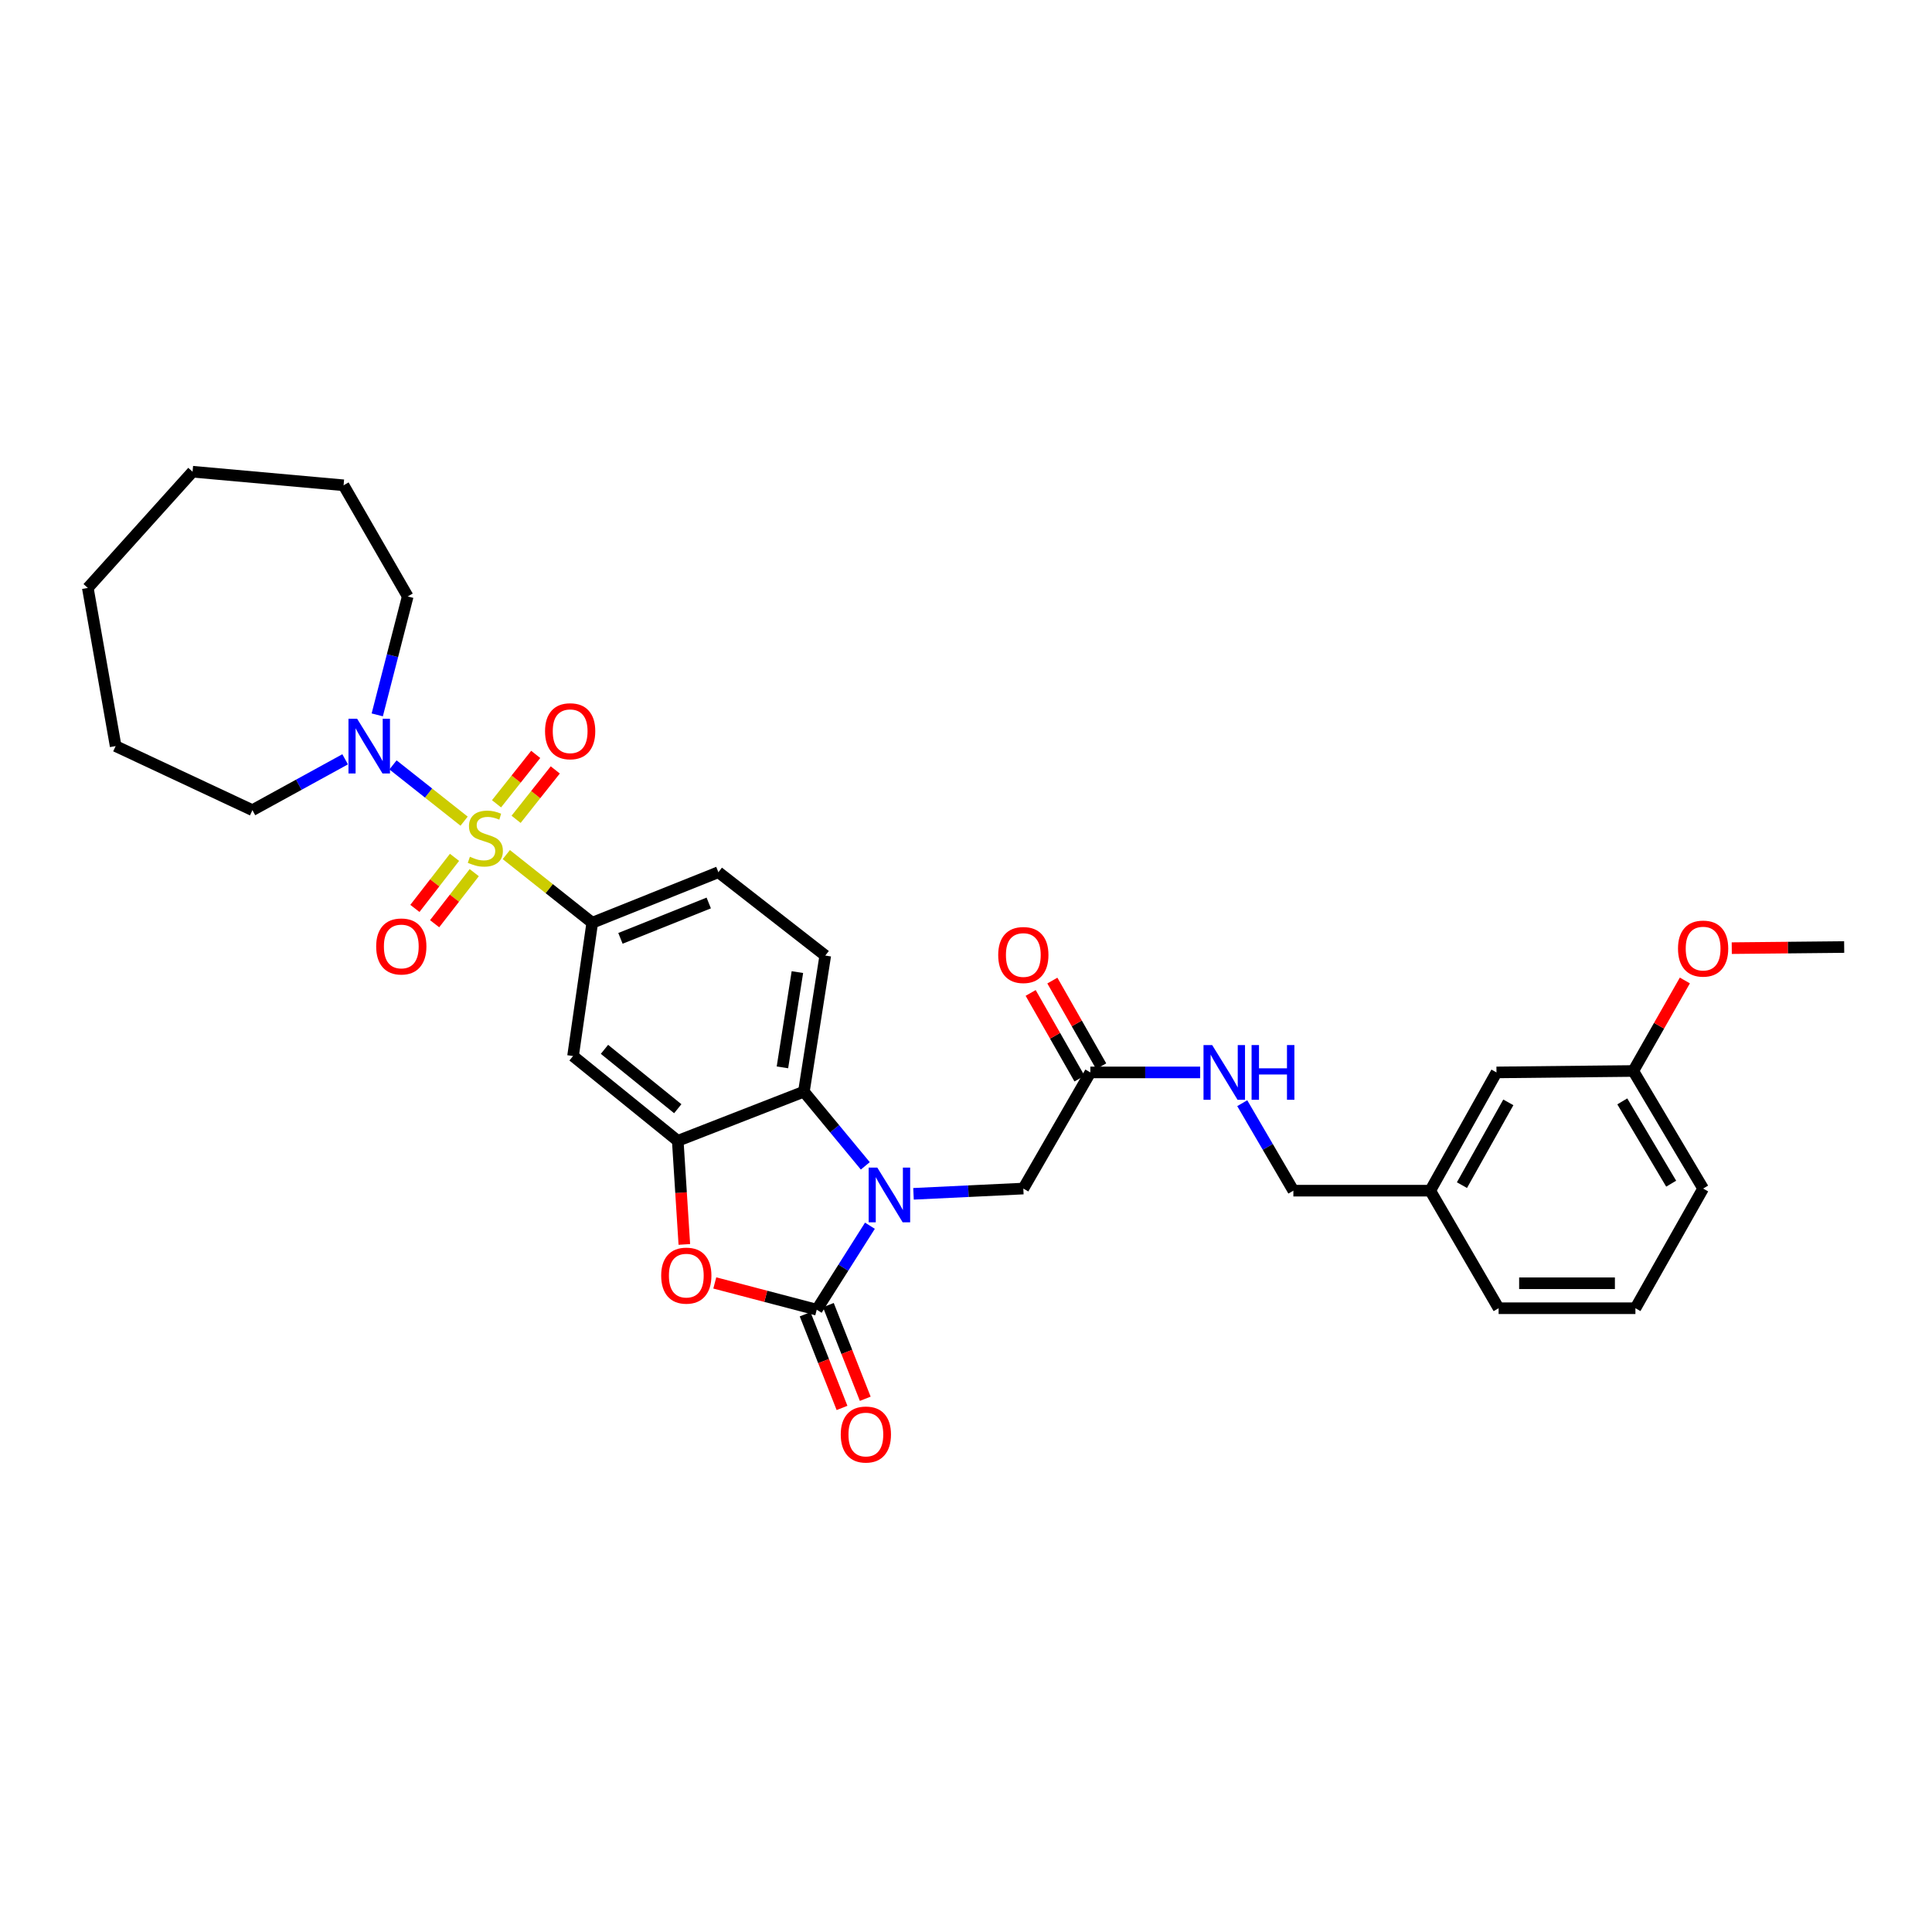 <?xml version='1.0' encoding='iso-8859-1'?>
<svg version='1.1' baseProfile='full'
              xmlns='http://www.w3.org/2000/svg'
                      xmlns:rdkit='http://www.rdkit.org/xml'
                      xmlns:xlink='http://www.w3.org/1999/xlink'
                  xml:space='preserve'
width='1000px' height='1000px' viewBox='0 0 1000 1000'>
<!-- END OF HEADER -->
<rect style='opacity:1.0;fill:#FFFFFF;stroke:none' width='1000' height='1000' x='0' y='0'> </rect>
<path class='bond-5' d='M 262.063,442.337 L 284.304,459.98' style='fill:none;fill-rule:evenodd;stroke:#CCCC00;stroke-width:6px;stroke-linecap:butt;stroke-linejoin:miter;stroke-opacity:1' />
<path class='bond-5' d='M 284.304,459.98 L 306.545,477.623' style='fill:none;fill-rule:evenodd;stroke:#000000;stroke-width:6px;stroke-linecap:butt;stroke-linejoin:miter;stroke-opacity:1' />
<path class='bond-6' d='M 240.221,425.034 L 221.817,410.473' style='fill:none;fill-rule:evenodd;stroke:#CCCC00;stroke-width:6px;stroke-linecap:butt;stroke-linejoin:miter;stroke-opacity:1' />
<path class='bond-6' d='M 221.817,410.473 L 203.414,395.912' style='fill:none;fill-rule:evenodd;stroke:#0000FF;stroke-width:6px;stroke-linecap:butt;stroke-linejoin:miter;stroke-opacity:1' />
<path class='bond-9' d='M 267.126,424.081 L 277.268,411.297' style='fill:none;fill-rule:evenodd;stroke:#CCCC00;stroke-width:6px;stroke-linecap:butt;stroke-linejoin:miter;stroke-opacity:1' />
<path class='bond-9' d='M 277.268,411.297 L 287.411,398.513' style='fill:none;fill-rule:evenodd;stroke:#FF0000;stroke-width:6px;stroke-linecap:butt;stroke-linejoin:miter;stroke-opacity:1' />
<path class='bond-9' d='M 257,416.047 L 267.143,403.263' style='fill:none;fill-rule:evenodd;stroke:#CCCC00;stroke-width:6px;stroke-linecap:butt;stroke-linejoin:miter;stroke-opacity:1' />
<path class='bond-9' d='M 267.143,403.263 L 277.285,390.48' style='fill:none;fill-rule:evenodd;stroke:#FF0000;stroke-width:6px;stroke-linecap:butt;stroke-linejoin:miter;stroke-opacity:1' />
<path class='bond-10' d='M 235.257,443.762 L 225.003,456.978' style='fill:none;fill-rule:evenodd;stroke:#CCCC00;stroke-width:6px;stroke-linecap:butt;stroke-linejoin:miter;stroke-opacity:1' />
<path class='bond-10' d='M 225.003,456.978 L 214.748,470.195' style='fill:none;fill-rule:evenodd;stroke:#FF0000;stroke-width:6px;stroke-linecap:butt;stroke-linejoin:miter;stroke-opacity:1' />
<path class='bond-10' d='M 245.469,451.685 L 235.214,464.902' style='fill:none;fill-rule:evenodd;stroke:#CCCC00;stroke-width:6px;stroke-linecap:butt;stroke-linejoin:miter;stroke-opacity:1' />
<path class='bond-10' d='M 235.214,464.902 L 224.96,478.118' style='fill:none;fill-rule:evenodd;stroke:#FF0000;stroke-width:6px;stroke-linecap:butt;stroke-linejoin:miter;stroke-opacity:1' />
<path class='bond-0' d='M 447.88,603.443 L 431.987,584.242' style='fill:none;fill-rule:evenodd;stroke:#0000FF;stroke-width:6px;stroke-linecap:butt;stroke-linejoin:miter;stroke-opacity:1' />
<path class='bond-0' d='M 431.987,584.242 L 416.094,565.04' style='fill:none;fill-rule:evenodd;stroke:#000000;stroke-width:6px;stroke-linecap:butt;stroke-linejoin:miter;stroke-opacity:1' />
<path class='bond-8' d='M 472.83,617.918 L 501.25,616.558' style='fill:none;fill-rule:evenodd;stroke:#0000FF;stroke-width:6px;stroke-linecap:butt;stroke-linejoin:miter;stroke-opacity:1' />
<path class='bond-8' d='M 501.25,616.558 L 529.671,615.198' style='fill:none;fill-rule:evenodd;stroke:#000000;stroke-width:6px;stroke-linecap:butt;stroke-linejoin:miter;stroke-opacity:1' />
<path class='bond-34' d='M 450.273,634.432 L 436.508,656.162' style='fill:none;fill-rule:evenodd;stroke:#0000FF;stroke-width:6px;stroke-linecap:butt;stroke-linejoin:miter;stroke-opacity:1' />
<path class='bond-34' d='M 436.508,656.162 L 422.743,677.892' style='fill:none;fill-rule:evenodd;stroke:#000000;stroke-width:6px;stroke-linecap:butt;stroke-linejoin:miter;stroke-opacity:1' />
<path class='bond-1' d='M 422.743,677.892 L 396.359,670.969' style='fill:none;fill-rule:evenodd;stroke:#000000;stroke-width:6px;stroke-linecap:butt;stroke-linejoin:miter;stroke-opacity:1' />
<path class='bond-1' d='M 396.359,670.969 L 369.975,664.046' style='fill:none;fill-rule:evenodd;stroke:#FF0000;stroke-width:6px;stroke-linecap:butt;stroke-linejoin:miter;stroke-opacity:1' />
<path class='bond-13' d='M 416.73,680.261 L 426.281,704.501' style='fill:none;fill-rule:evenodd;stroke:#000000;stroke-width:6px;stroke-linecap:butt;stroke-linejoin:miter;stroke-opacity:1' />
<path class='bond-13' d='M 426.281,704.501 L 435.831,728.74' style='fill:none;fill-rule:evenodd;stroke:#FF0000;stroke-width:6px;stroke-linecap:butt;stroke-linejoin:miter;stroke-opacity:1' />
<path class='bond-13' d='M 428.756,675.523 L 438.306,699.763' style='fill:none;fill-rule:evenodd;stroke:#000000;stroke-width:6px;stroke-linecap:butt;stroke-linejoin:miter;stroke-opacity:1' />
<path class='bond-13' d='M 438.306,699.763 L 447.857,724.002' style='fill:none;fill-rule:evenodd;stroke:#FF0000;stroke-width:6px;stroke-linecap:butt;stroke-linejoin:miter;stroke-opacity:1' />
<path class='bond-2' d='M 354.21,644.112 L 352.508,617.304' style='fill:none;fill-rule:evenodd;stroke:#FF0000;stroke-width:6px;stroke-linecap:butt;stroke-linejoin:miter;stroke-opacity:1' />
<path class='bond-2' d='M 352.508,617.304 L 350.807,590.496' style='fill:none;fill-rule:evenodd;stroke:#000000;stroke-width:6px;stroke-linecap:butt;stroke-linejoin:miter;stroke-opacity:1' />
<path class='bond-3' d='M 350.807,590.496 L 296.607,546.6' style='fill:none;fill-rule:evenodd;stroke:#000000;stroke-width:6px;stroke-linecap:butt;stroke-linejoin:miter;stroke-opacity:1' />
<path class='bond-3' d='M 350.811,573.867 L 312.871,543.14' style='fill:none;fill-rule:evenodd;stroke:#000000;stroke-width:6px;stroke-linecap:butt;stroke-linejoin:miter;stroke-opacity:1' />
<path class='bond-33' d='M 350.807,590.496 L 416.094,565.04' style='fill:none;fill-rule:evenodd;stroke:#000000;stroke-width:6px;stroke-linecap:butt;stroke-linejoin:miter;stroke-opacity:1' />
<path class='bond-4' d='M 416.094,565.04 L 427.159,494.598' style='fill:none;fill-rule:evenodd;stroke:#000000;stroke-width:6px;stroke-linecap:butt;stroke-linejoin:miter;stroke-opacity:1' />
<path class='bond-4' d='M 404.985,552.468 L 412.73,503.158' style='fill:none;fill-rule:evenodd;stroke:#000000;stroke-width:6px;stroke-linecap:butt;stroke-linejoin:miter;stroke-opacity:1' />
<path class='bond-7' d='M 306.545,477.623 L 296.607,546.6' style='fill:none;fill-rule:evenodd;stroke:#000000;stroke-width:6px;stroke-linecap:butt;stroke-linejoin:miter;stroke-opacity:1' />
<path class='bond-14' d='M 306.545,477.623 L 371.832,451.456' style='fill:none;fill-rule:evenodd;stroke:#000000;stroke-width:6px;stroke-linecap:butt;stroke-linejoin:miter;stroke-opacity:1' />
<path class='bond-14' d='M 321.146,485.695 L 366.847,467.379' style='fill:none;fill-rule:evenodd;stroke:#000000;stroke-width:6px;stroke-linecap:butt;stroke-linejoin:miter;stroke-opacity:1' />
<path class='bond-21' d='M 178.644,393.015 L 154.649,406.179' style='fill:none;fill-rule:evenodd;stroke:#0000FF;stroke-width:6px;stroke-linecap:butt;stroke-linejoin:miter;stroke-opacity:1' />
<path class='bond-21' d='M 154.649,406.179 L 130.654,419.344' style='fill:none;fill-rule:evenodd;stroke:#000000;stroke-width:6px;stroke-linecap:butt;stroke-linejoin:miter;stroke-opacity:1' />
<path class='bond-22' d='M 195.265,370.017 L 203.15,339.368' style='fill:none;fill-rule:evenodd;stroke:#0000FF;stroke-width:6px;stroke-linecap:butt;stroke-linejoin:miter;stroke-opacity:1' />
<path class='bond-22' d='M 203.15,339.368 L 211.034,308.718' style='fill:none;fill-rule:evenodd;stroke:#000000;stroke-width:6px;stroke-linecap:butt;stroke-linejoin:miter;stroke-opacity:1' />
<path class='bond-12' d='M 529.671,615.198 L 564.361,555.081' style='fill:none;fill-rule:evenodd;stroke:#000000;stroke-width:6px;stroke-linecap:butt;stroke-linejoin:miter;stroke-opacity:1' />
<path class='bond-11' d='M 427.159,494.598 L 371.832,451.456' style='fill:none;fill-rule:evenodd;stroke:#000000;stroke-width:6px;stroke-linecap:butt;stroke-linejoin:miter;stroke-opacity:1' />
<path class='bond-15' d='M 564.361,555.081 L 592.782,555.081' style='fill:none;fill-rule:evenodd;stroke:#000000;stroke-width:6px;stroke-linecap:butt;stroke-linejoin:miter;stroke-opacity:1' />
<path class='bond-15' d='M 592.782,555.081 L 621.203,555.081' style='fill:none;fill-rule:evenodd;stroke:#0000FF;stroke-width:6px;stroke-linecap:butt;stroke-linejoin:miter;stroke-opacity:1' />
<path class='bond-16' d='M 569.975,551.88 L 557.336,529.711' style='fill:none;fill-rule:evenodd;stroke:#000000;stroke-width:6px;stroke-linecap:butt;stroke-linejoin:miter;stroke-opacity:1' />
<path class='bond-16' d='M 557.336,529.711 L 544.698,507.542' style='fill:none;fill-rule:evenodd;stroke:#FF0000;stroke-width:6px;stroke-linecap:butt;stroke-linejoin:miter;stroke-opacity:1' />
<path class='bond-16' d='M 558.746,558.282 L 546.108,536.112' style='fill:none;fill-rule:evenodd;stroke:#000000;stroke-width:6px;stroke-linecap:butt;stroke-linejoin:miter;stroke-opacity:1' />
<path class='bond-16' d='M 546.108,536.112 L 533.469,513.943' style='fill:none;fill-rule:evenodd;stroke:#FF0000;stroke-width:6px;stroke-linecap:butt;stroke-linejoin:miter;stroke-opacity:1' />
<path class='bond-17' d='M 642.986,571.013 L 656.214,593.651' style='fill:none;fill-rule:evenodd;stroke:#0000FF;stroke-width:6px;stroke-linecap:butt;stroke-linejoin:miter;stroke-opacity:1' />
<path class='bond-17' d='M 656.214,593.651 L 669.443,616.289' style='fill:none;fill-rule:evenodd;stroke:#000000;stroke-width:6px;stroke-linecap:butt;stroke-linejoin:miter;stroke-opacity:1' />
<path class='bond-19' d='M 669.443,616.289 L 740.288,616.289' style='fill:none;fill-rule:evenodd;stroke:#000000;stroke-width:6px;stroke-linecap:butt;stroke-linejoin:miter;stroke-opacity:1' />
<path class='bond-18' d='M 774.576,555.081 L 740.288,616.289' style='fill:none;fill-rule:evenodd;stroke:#000000;stroke-width:6px;stroke-linecap:butt;stroke-linejoin:miter;stroke-opacity:1' />
<path class='bond-18' d='M 780.709,570.579 L 756.707,613.425' style='fill:none;fill-rule:evenodd;stroke:#000000;stroke-width:6px;stroke-linecap:butt;stroke-linejoin:miter;stroke-opacity:1' />
<path class='bond-20' d='M 774.576,555.081 L 845.384,554.341' style='fill:none;fill-rule:evenodd;stroke:#000000;stroke-width:6px;stroke-linecap:butt;stroke-linejoin:miter;stroke-opacity:1' />
<path class='bond-25' d='M 740.288,616.289 L 775.681,677.138' style='fill:none;fill-rule:evenodd;stroke:#000000;stroke-width:6px;stroke-linecap:butt;stroke-linejoin:miter;stroke-opacity:1' />
<path class='bond-23' d='M 845.384,554.341 L 858.733,530.917' style='fill:none;fill-rule:evenodd;stroke:#000000;stroke-width:6px;stroke-linecap:butt;stroke-linejoin:miter;stroke-opacity:1' />
<path class='bond-23' d='M 858.733,530.917 L 872.081,507.492' style='fill:none;fill-rule:evenodd;stroke:#FF0000;stroke-width:6px;stroke-linecap:butt;stroke-linejoin:miter;stroke-opacity:1' />
<path class='bond-35' d='M 845.384,554.341 L 881.532,615.198' style='fill:none;fill-rule:evenodd;stroke:#000000;stroke-width:6px;stroke-linecap:butt;stroke-linejoin:miter;stroke-opacity:1' />
<path class='bond-35' d='M 839.694,570.07 L 864.997,612.67' style='fill:none;fill-rule:evenodd;stroke:#000000;stroke-width:6px;stroke-linecap:butt;stroke-linejoin:miter;stroke-opacity:1' />
<path class='bond-29' d='M 130.654,419.344 L 59.859,386.176' style='fill:none;fill-rule:evenodd;stroke:#000000;stroke-width:6px;stroke-linecap:butt;stroke-linejoin:miter;stroke-opacity:1' />
<path class='bond-28' d='M 211.034,308.718 L 177.838,251.186' style='fill:none;fill-rule:evenodd;stroke:#000000;stroke-width:6px;stroke-linecap:butt;stroke-linejoin:miter;stroke-opacity:1' />
<path class='bond-27' d='M 896.358,490.76 L 925.451,490.471' style='fill:none;fill-rule:evenodd;stroke:#FF0000;stroke-width:6px;stroke-linecap:butt;stroke-linejoin:miter;stroke-opacity:1' />
<path class='bond-27' d='M 925.451,490.471 L 954.545,490.182' style='fill:none;fill-rule:evenodd;stroke:#000000;stroke-width:6px;stroke-linecap:butt;stroke-linejoin:miter;stroke-opacity:1' />
<path class='bond-24' d='M 846.49,677.138 L 775.681,677.138' style='fill:none;fill-rule:evenodd;stroke:#000000;stroke-width:6px;stroke-linecap:butt;stroke-linejoin:miter;stroke-opacity:1' />
<path class='bond-24' d='M 835.869,664.213 L 786.303,664.213' style='fill:none;fill-rule:evenodd;stroke:#000000;stroke-width:6px;stroke-linecap:butt;stroke-linejoin:miter;stroke-opacity:1' />
<path class='bond-26' d='M 846.49,677.138 L 881.532,615.198' style='fill:none;fill-rule:evenodd;stroke:#000000;stroke-width:6px;stroke-linecap:butt;stroke-linejoin:miter;stroke-opacity:1' />
<path class='bond-30' d='M 177.838,251.186 L 99.669,244.157' style='fill:none;fill-rule:evenodd;stroke:#000000;stroke-width:6px;stroke-linecap:butt;stroke-linejoin:miter;stroke-opacity:1' />
<path class='bond-31' d='M 59.859,386.176 L 45.455,304.316' style='fill:none;fill-rule:evenodd;stroke:#000000;stroke-width:6px;stroke-linecap:butt;stroke-linejoin:miter;stroke-opacity:1' />
<path class='bond-32' d='M 99.669,244.157 L 45.455,304.316' style='fill:none;fill-rule:evenodd;stroke:#000000;stroke-width:6px;stroke-linecap:butt;stroke-linejoin:miter;stroke-opacity:1' />
<path  class='atom-0' d='M 243.217 443.454
Q 243.537 443.574, 244.857 444.134
Q 246.177 444.694, 247.617 445.054
Q 249.097 445.374, 250.537 445.374
Q 253.217 445.374, 254.777 444.094
Q 256.337 442.774, 256.337 440.494
Q 256.337 438.934, 255.537 437.974
Q 254.777 437.014, 253.577 436.494
Q 252.377 435.974, 250.377 435.374
Q 247.857 434.614, 246.337 433.894
Q 244.857 433.174, 243.777 431.654
Q 242.737 430.134, 242.737 427.574
Q 242.737 424.014, 245.137 421.814
Q 247.577 419.614, 252.377 419.614
Q 255.657 419.614, 259.377 421.174
L 258.457 424.254
Q 255.057 422.854, 252.497 422.854
Q 249.737 422.854, 248.217 424.014
Q 246.697 425.134, 246.737 427.094
Q 246.737 428.614, 247.497 429.534
Q 248.297 430.454, 249.417 430.974
Q 250.577 431.494, 252.497 432.094
Q 255.057 432.894, 256.577 433.694
Q 258.097 434.494, 259.177 436.134
Q 260.297 437.734, 260.297 440.494
Q 260.297 444.414, 257.657 446.534
Q 255.057 448.614, 250.697 448.614
Q 248.177 448.614, 246.257 448.054
Q 244.377 447.534, 242.137 446.614
L 243.217 443.454
' fill='#CCCC00'/>
<path  class='atom-1' d='M 454.095 604.355
L 463.375 619.355
Q 464.295 620.835, 465.775 623.515
Q 467.255 626.195, 467.335 626.355
L 467.335 604.355
L 471.095 604.355
L 471.095 632.675
L 467.215 632.675
L 457.255 616.275
Q 456.095 614.355, 454.855 612.155
Q 453.655 609.955, 453.295 609.275
L 453.295 632.675
L 449.615 632.675
L 449.615 604.355
L 454.095 604.355
' fill='#0000FF'/>
<path  class='atom-3' d='M 342.23 660.258
Q 342.23 653.458, 345.59 649.658
Q 348.95 645.858, 355.23 645.858
Q 361.51 645.858, 364.87 649.658
Q 368.23 653.458, 368.23 660.258
Q 368.23 667.138, 364.83 671.058
Q 361.43 674.938, 355.23 674.938
Q 348.99 674.938, 345.59 671.058
Q 342.23 667.178, 342.23 660.258
M 355.23 671.738
Q 359.55 671.738, 361.87 668.858
Q 364.23 665.938, 364.23 660.258
Q 364.23 654.698, 361.87 651.898
Q 359.55 649.058, 355.23 649.058
Q 350.91 649.058, 348.55 651.858
Q 346.23 654.658, 346.23 660.258
Q 346.23 665.978, 348.55 668.858
Q 350.91 671.738, 355.23 671.738
' fill='#FF0000'/>
<path  class='atom-7' d='M 184.848 372.016
L 194.128 387.016
Q 195.048 388.496, 196.528 391.176
Q 198.008 393.856, 198.088 394.016
L 198.088 372.016
L 201.848 372.016
L 201.848 400.336
L 197.968 400.336
L 188.008 383.936
Q 186.848 382.016, 185.608 379.816
Q 184.408 377.616, 184.048 376.936
L 184.048 400.336
L 180.368 400.336
L 180.368 372.016
L 184.848 372.016
' fill='#0000FF'/>
<path  class='atom-10' d='M 282.113 378.487
Q 282.113 371.687, 285.473 367.887
Q 288.833 364.087, 295.113 364.087
Q 301.393 364.087, 304.753 367.887
Q 308.113 371.687, 308.113 378.487
Q 308.113 385.367, 304.713 389.287
Q 301.313 393.167, 295.113 393.167
Q 288.873 393.167, 285.473 389.287
Q 282.113 385.407, 282.113 378.487
M 295.113 389.967
Q 299.433 389.967, 301.753 387.087
Q 304.113 384.167, 304.113 378.487
Q 304.113 372.927, 301.753 370.127
Q 299.433 367.287, 295.113 367.287
Q 290.793 367.287, 288.433 370.087
Q 286.113 372.887, 286.113 378.487
Q 286.113 384.207, 288.433 387.087
Q 290.793 389.967, 295.113 389.967
' fill='#FF0000'/>
<path  class='atom-11' d='M 194.71 489.888
Q 194.71 483.088, 198.07 479.288
Q 201.43 475.488, 207.71 475.488
Q 213.99 475.488, 217.35 479.288
Q 220.71 483.088, 220.71 489.888
Q 220.71 496.768, 217.31 500.688
Q 213.91 504.568, 207.71 504.568
Q 201.47 504.568, 198.07 500.688
Q 194.71 496.808, 194.71 489.888
M 207.71 501.368
Q 212.03 501.368, 214.35 498.488
Q 216.71 495.568, 216.71 489.888
Q 216.71 484.328, 214.35 481.528
Q 212.03 478.688, 207.71 478.688
Q 203.39 478.688, 201.03 481.488
Q 198.71 484.288, 198.71 489.888
Q 198.71 495.608, 201.03 498.488
Q 203.39 501.368, 207.71 501.368
' fill='#FF0000'/>
<path  class='atom-14' d='M 435.17 742.505
Q 435.17 735.705, 438.53 731.905
Q 441.89 728.105, 448.17 728.105
Q 454.45 728.105, 457.81 731.905
Q 461.17 735.705, 461.17 742.505
Q 461.17 749.385, 457.77 753.305
Q 454.37 757.185, 448.17 757.185
Q 441.93 757.185, 438.53 753.305
Q 435.17 749.425, 435.17 742.505
M 448.17 753.985
Q 452.49 753.985, 454.81 751.105
Q 457.17 748.185, 457.17 742.505
Q 457.17 736.945, 454.81 734.145
Q 452.49 731.305, 448.17 731.305
Q 443.85 731.305, 441.49 734.105
Q 439.17 736.905, 439.17 742.505
Q 439.17 748.225, 441.49 751.105
Q 443.85 753.985, 448.17 753.985
' fill='#FF0000'/>
<path  class='atom-16' d='M 627.416 540.921
L 636.696 555.921
Q 637.616 557.401, 639.096 560.081
Q 640.576 562.761, 640.656 562.921
L 640.656 540.921
L 644.416 540.921
L 644.416 569.241
L 640.536 569.241
L 630.576 552.841
Q 629.416 550.921, 628.176 548.721
Q 626.976 546.521, 626.616 545.841
L 626.616 569.241
L 622.936 569.241
L 622.936 540.921
L 627.416 540.921
' fill='#0000FF'/>
<path  class='atom-16' d='M 647.816 540.921
L 651.656 540.921
L 651.656 552.961
L 666.136 552.961
L 666.136 540.921
L 669.976 540.921
L 669.976 569.241
L 666.136 569.241
L 666.136 556.161
L 651.656 556.161
L 651.656 569.241
L 647.816 569.241
L 647.816 540.921
' fill='#0000FF'/>
<path  class='atom-17' d='M 516.671 494.312
Q 516.671 487.512, 520.031 483.712
Q 523.391 479.912, 529.671 479.912
Q 535.951 479.912, 539.311 483.712
Q 542.671 487.512, 542.671 494.312
Q 542.671 501.192, 539.271 505.112
Q 535.871 508.992, 529.671 508.992
Q 523.431 508.992, 520.031 505.112
Q 516.671 501.232, 516.671 494.312
M 529.671 505.792
Q 533.991 505.792, 536.311 502.912
Q 538.671 499.992, 538.671 494.312
Q 538.671 488.752, 536.311 485.952
Q 533.991 483.112, 529.671 483.112
Q 525.351 483.112, 522.991 485.912
Q 520.671 488.712, 520.671 494.312
Q 520.671 500.032, 522.991 502.912
Q 525.351 505.792, 529.671 505.792
' fill='#FF0000'/>
<path  class='atom-24' d='M 868.532 490.987
Q 868.532 484.187, 871.892 480.387
Q 875.252 476.587, 881.532 476.587
Q 887.812 476.587, 891.172 480.387
Q 894.532 484.187, 894.532 490.987
Q 894.532 497.867, 891.132 501.787
Q 887.732 505.667, 881.532 505.667
Q 875.292 505.667, 871.892 501.787
Q 868.532 497.907, 868.532 490.987
M 881.532 502.467
Q 885.852 502.467, 888.172 499.587
Q 890.532 496.667, 890.532 490.987
Q 890.532 485.427, 888.172 482.627
Q 885.852 479.787, 881.532 479.787
Q 877.212 479.787, 874.852 482.587
Q 872.532 485.387, 872.532 490.987
Q 872.532 496.707, 874.852 499.587
Q 877.212 502.467, 881.532 502.467
' fill='#FF0000'/>
</svg>
